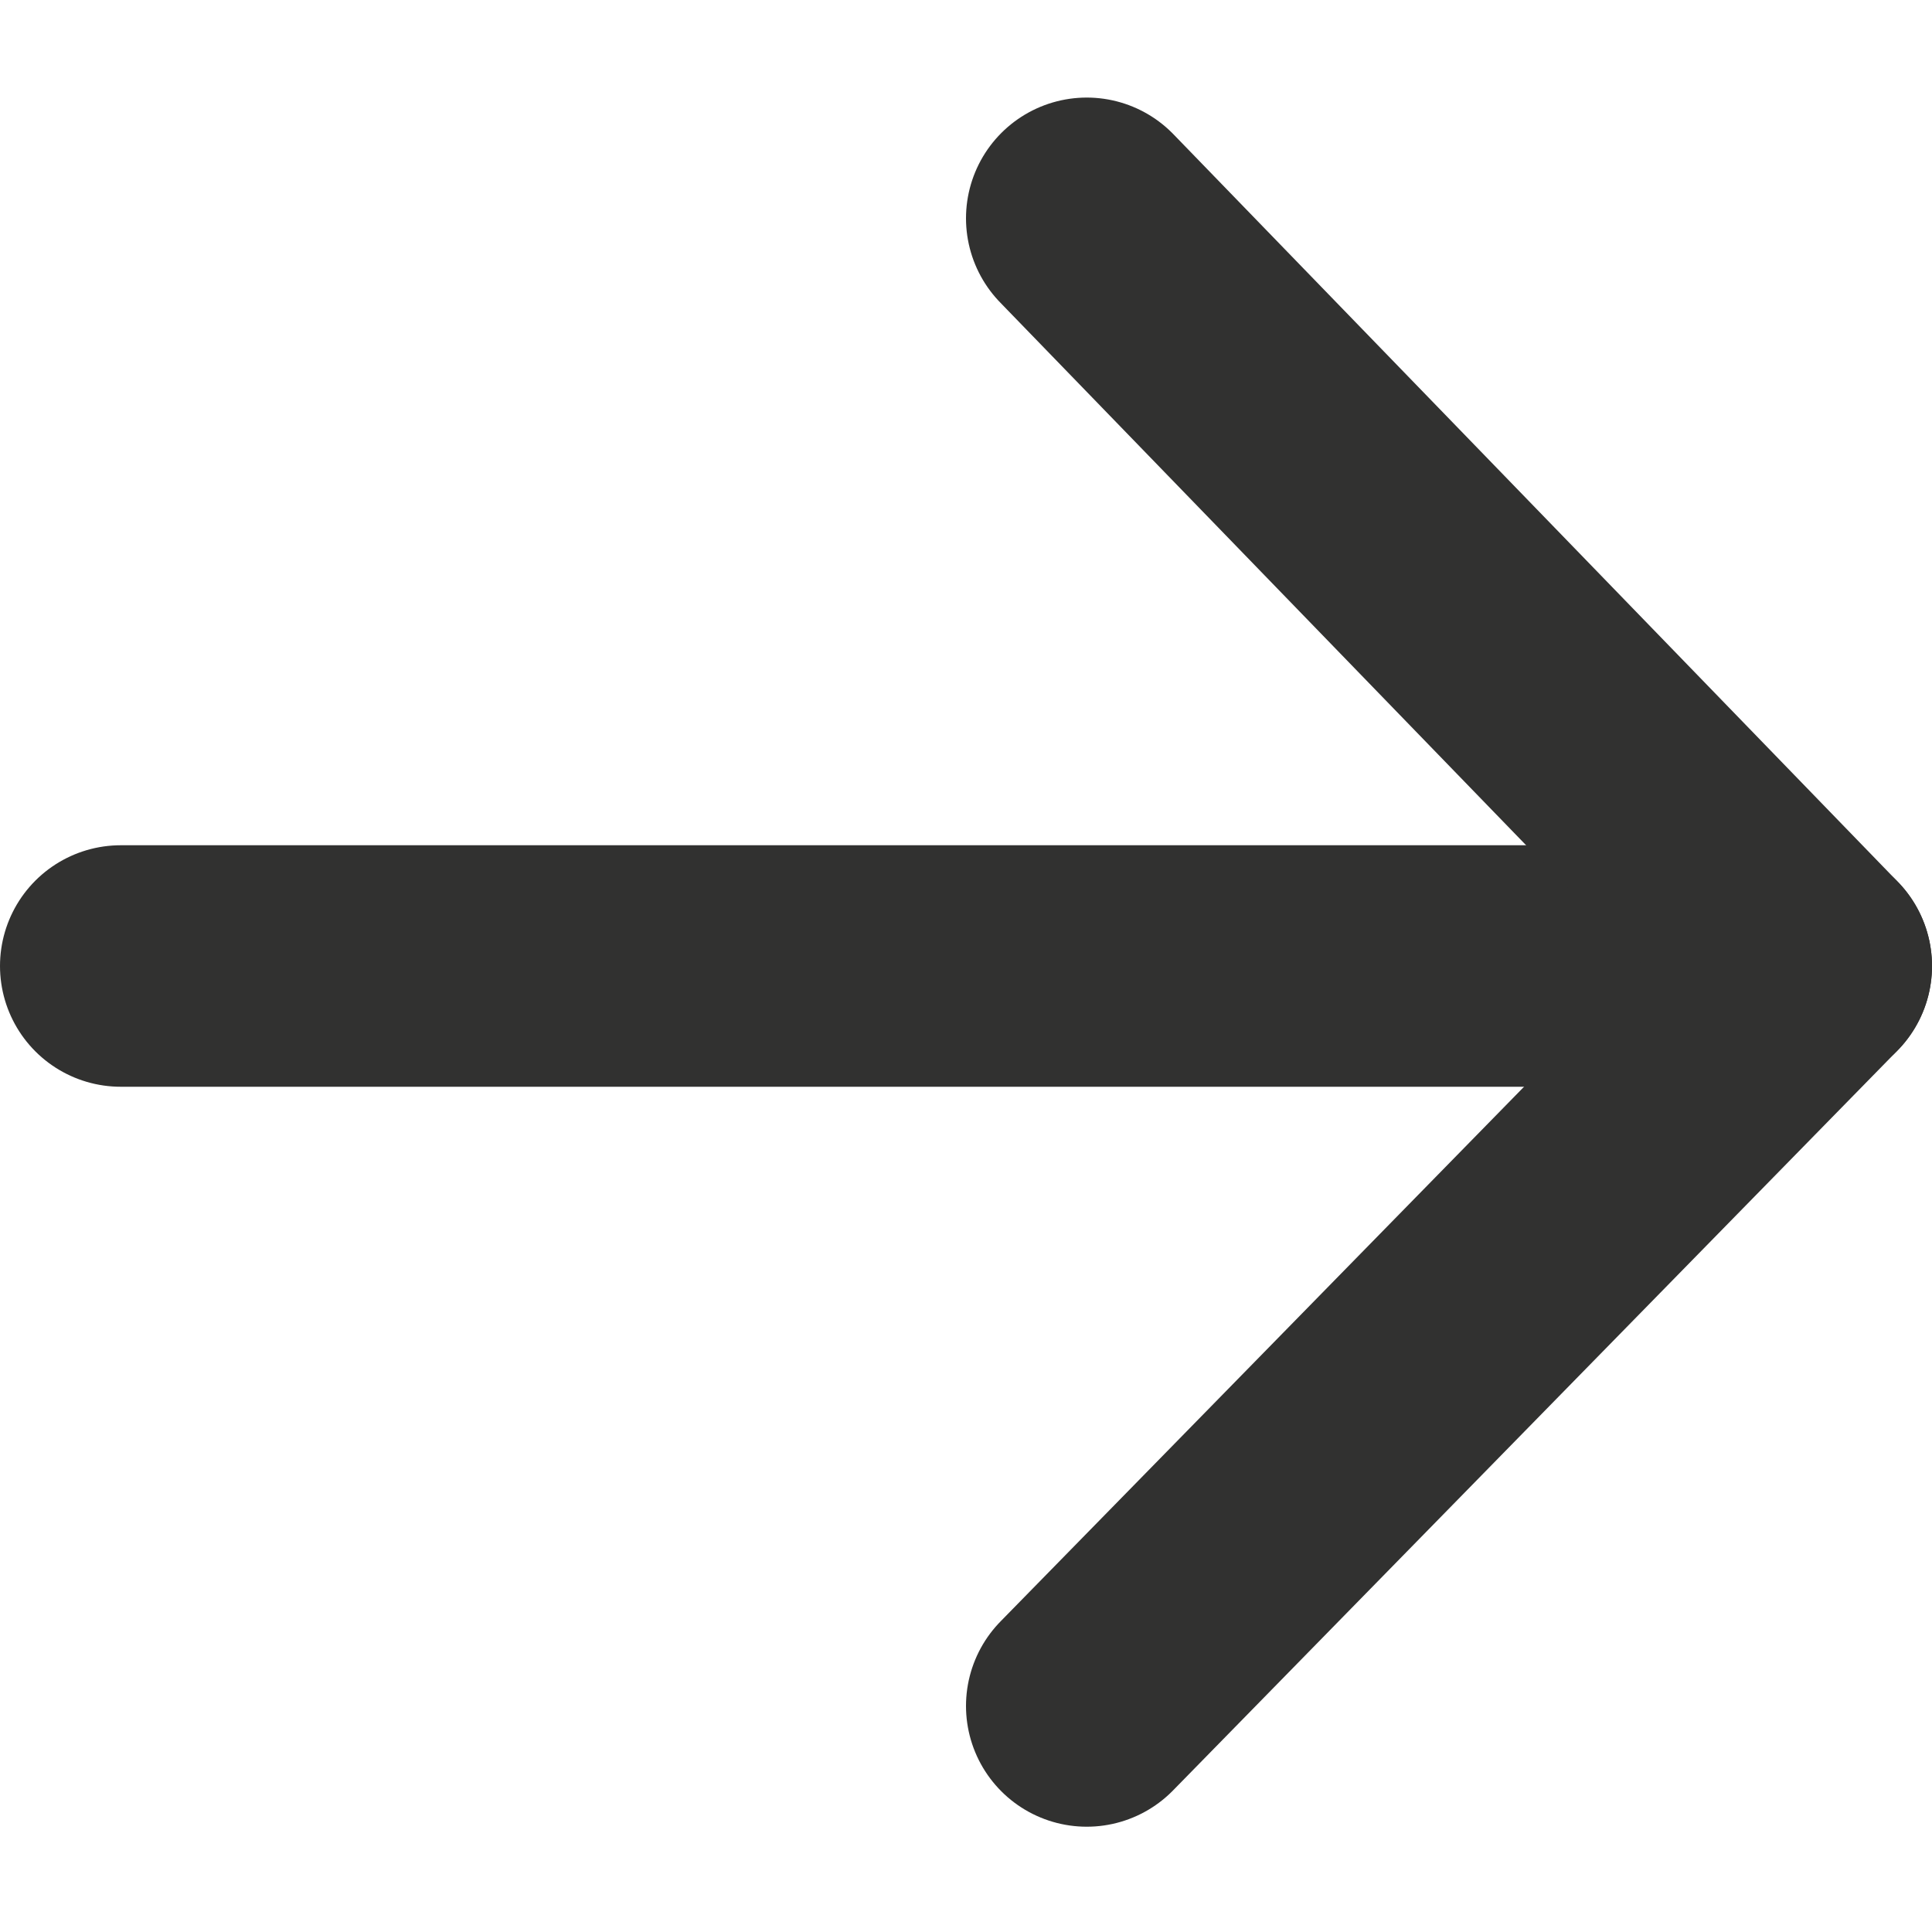 <svg width="12" height="12" viewBox="0 0 12 12" fill="none" xmlns="http://www.w3.org/2000/svg">
<path d="M0.75 6H11.25" stroke="#313130" stroke-width="1.5" stroke-linecap="round" stroke-linejoin="round"/>
<path d="M6.75 1.356L11.25 6L6.75 10.596" stroke="#313130" stroke-width="1.5" stroke-linecap="round" stroke-linejoin="round"/>
</svg>
